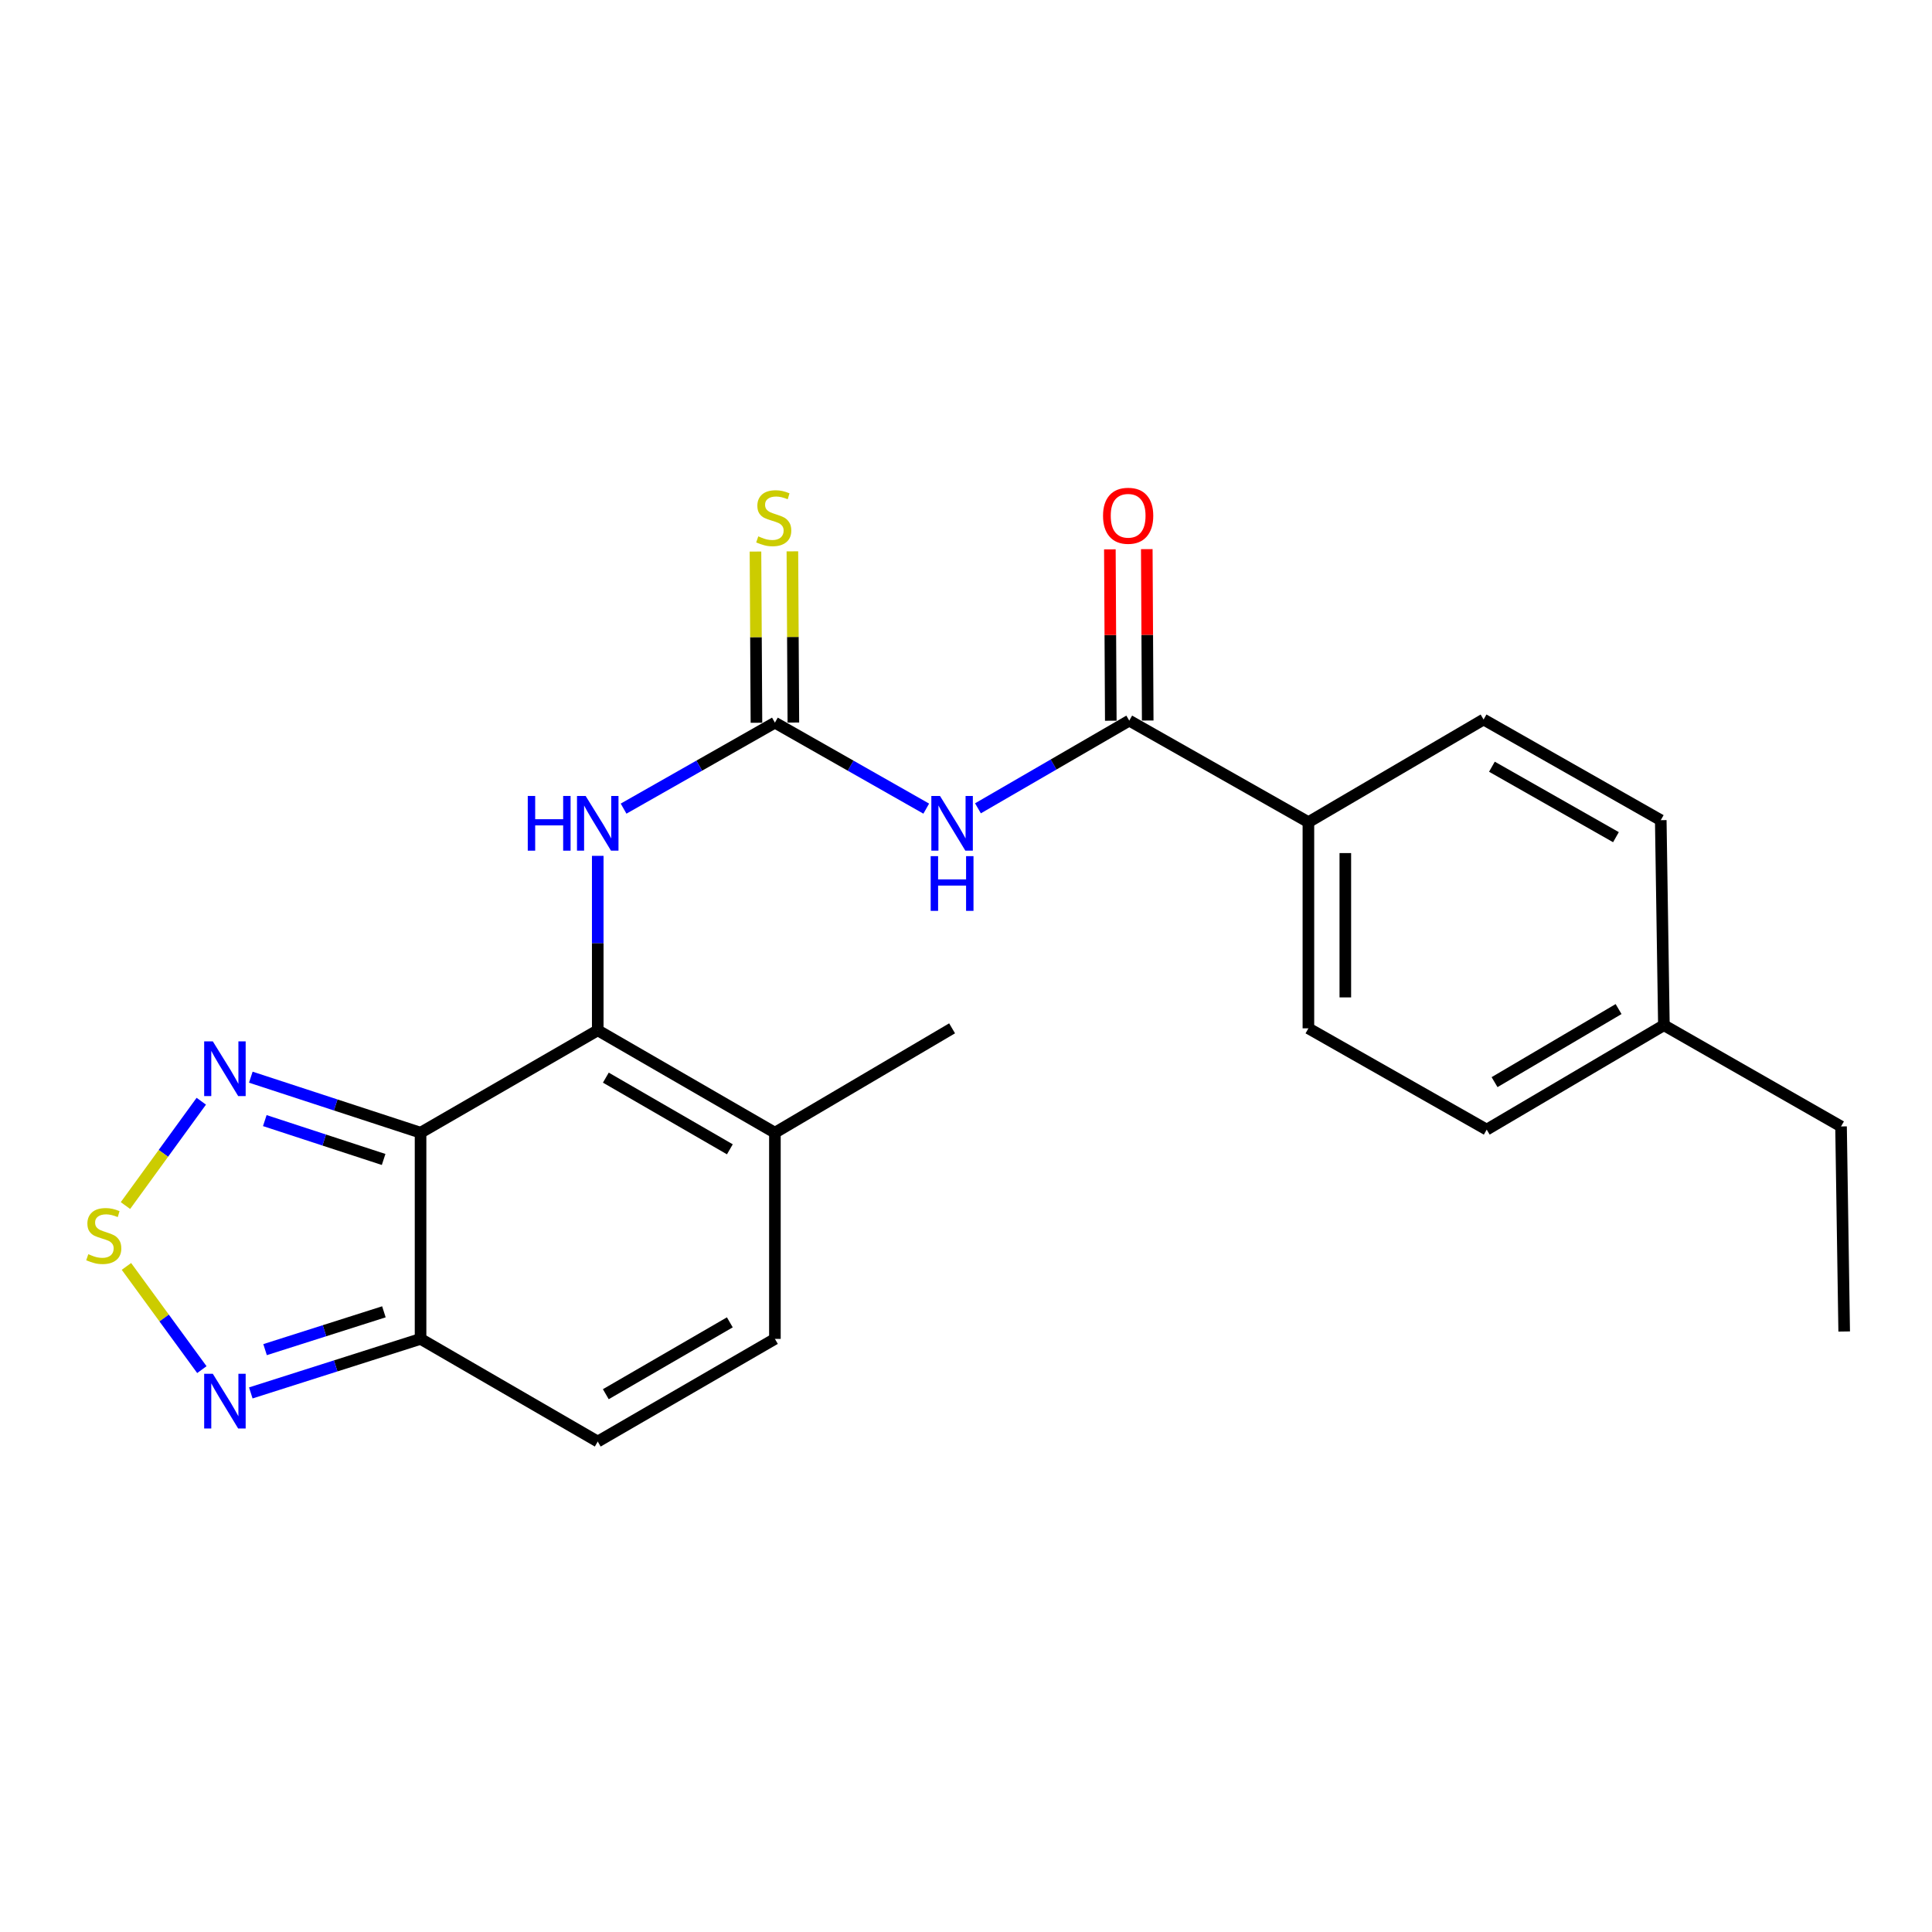 <?xml version='1.0' encoding='iso-8859-1'?>
<svg version='1.1' baseProfile='full'
              xmlns='http://www.w3.org/2000/svg'
                      xmlns:rdkit='http://www.rdkit.org/xml'
                      xmlns:xlink='http://www.w3.org/1999/xlink'
                  xml:space='preserve'
width='1000px' height='1000px' viewBox='0 0 1000 1000'>
<!-- END OF HEADER -->
<rect style='opacity:1.0;fill:#FFFFFF;stroke:none' width='1000' height='1000' x='0' y='0'> </rect>
<path class='bond-0' d='M 217.68,586.286 L 309.39,533.292' style='fill:none;fill-rule:evenodd;stroke:#000000;stroke-width:6px;stroke-linecap:butt;stroke-linejoin:miter;stroke-opacity:1' />
<path class='bond-3' d='M 217.68,586.286 L 217.68,693.007' style='fill:none;fill-rule:evenodd;stroke:#000000;stroke-width:6px;stroke-linecap:butt;stroke-linejoin:miter;stroke-opacity:1' />
<path class='bond-4' d='M 217.68,586.286 L 173.75,571.918' style='fill:none;fill-rule:evenodd;stroke:#000000;stroke-width:6px;stroke-linecap:butt;stroke-linejoin:miter;stroke-opacity:1' />
<path class='bond-4' d='M 173.75,571.918 L 129.82,557.549' style='fill:none;fill-rule:evenodd;stroke:#0000FF;stroke-width:6px;stroke-linecap:butt;stroke-linejoin:miter;stroke-opacity:1' />
<path class='bond-4' d='M 198.561,600.138 L 167.81,590.079' style='fill:none;fill-rule:evenodd;stroke:#000000;stroke-width:6px;stroke-linecap:butt;stroke-linejoin:miter;stroke-opacity:1' />
<path class='bond-4' d='M 167.81,590.079 L 137.058,580.021' style='fill:none;fill-rule:evenodd;stroke:#0000FF;stroke-width:6px;stroke-linecap:butt;stroke-linejoin:miter;stroke-opacity:1' />
<path class='bond-8' d='M 309.39,533.292 L 309.39,488.139' style='fill:none;fill-rule:evenodd;stroke:#000000;stroke-width:6px;stroke-linecap:butt;stroke-linejoin:miter;stroke-opacity:1' />
<path class='bond-8' d='M 309.39,488.139 L 309.39,442.985' style='fill:none;fill-rule:evenodd;stroke:#0000FF;stroke-width:6px;stroke-linecap:butt;stroke-linejoin:miter;stroke-opacity:1' />
<path class='bond-9' d='M 309.39,533.292 L 401.09,586.286' style='fill:none;fill-rule:evenodd;stroke:#000000;stroke-width:6px;stroke-linecap:butt;stroke-linejoin:miter;stroke-opacity:1' />
<path class='bond-9' d='M 313.584,557.786 L 377.774,594.882' style='fill:none;fill-rule:evenodd;stroke:#000000;stroke-width:6px;stroke-linecap:butt;stroke-linejoin:miter;stroke-opacity:1' />
<path class='bond-1' d='M 479.423,418.547 L 440.256,396.296' style='fill:none;fill-rule:evenodd;stroke:#0000FF;stroke-width:6px;stroke-linecap:butt;stroke-linejoin:miter;stroke-opacity:1' />
<path class='bond-1' d='M 440.256,396.296 L 401.09,374.044' style='fill:none;fill-rule:evenodd;stroke:#000000;stroke-width:6px;stroke-linecap:butt;stroke-linejoin:miter;stroke-opacity:1' />
<path class='bond-6' d='M 506.19,418.385 L 545.344,395.689' style='fill:none;fill-rule:evenodd;stroke:#0000FF;stroke-width:6px;stroke-linecap:butt;stroke-linejoin:miter;stroke-opacity:1' />
<path class='bond-6' d='M 545.344,395.689 L 584.499,372.993' style='fill:none;fill-rule:evenodd;stroke:#000000;stroke-width:6px;stroke-linecap:butt;stroke-linejoin:miter;stroke-opacity:1' />
<path class='bond-2' d='M 401.09,374.044 L 361.928,396.295' style='fill:none;fill-rule:evenodd;stroke:#000000;stroke-width:6px;stroke-linecap:butt;stroke-linejoin:miter;stroke-opacity:1' />
<path class='bond-2' d='M 361.928,396.295 L 322.767,418.546' style='fill:none;fill-rule:evenodd;stroke:#0000FF;stroke-width:6px;stroke-linecap:butt;stroke-linejoin:miter;stroke-opacity:1' />
<path class='bond-12' d='M 410.644,373.99 L 410.391,329.683' style='fill:none;fill-rule:evenodd;stroke:#000000;stroke-width:6px;stroke-linecap:butt;stroke-linejoin:miter;stroke-opacity:1' />
<path class='bond-12' d='M 410.391,329.683 L 410.139,285.376' style='fill:none;fill-rule:evenodd;stroke:#CCCC00;stroke-width:6px;stroke-linecap:butt;stroke-linejoin:miter;stroke-opacity:1' />
<path class='bond-12' d='M 391.536,374.099 L 391.283,329.792' style='fill:none;fill-rule:evenodd;stroke:#000000;stroke-width:6px;stroke-linecap:butt;stroke-linejoin:miter;stroke-opacity:1' />
<path class='bond-12' d='M 391.283,329.792 L 391.031,285.485' style='fill:none;fill-rule:evenodd;stroke:#CCCC00;stroke-width:6px;stroke-linecap:butt;stroke-linejoin:miter;stroke-opacity:1' />
<path class='bond-7' d='M 217.68,693.007 L 173.747,706.99' style='fill:none;fill-rule:evenodd;stroke:#000000;stroke-width:6px;stroke-linecap:butt;stroke-linejoin:miter;stroke-opacity:1' />
<path class='bond-7' d='M 173.747,706.99 L 129.813,720.973' style='fill:none;fill-rule:evenodd;stroke:#0000FF;stroke-width:6px;stroke-linecap:butt;stroke-linejoin:miter;stroke-opacity:1' />
<path class='bond-7' d='M 198.705,678.994 L 167.951,688.782' style='fill:none;fill-rule:evenodd;stroke:#000000;stroke-width:6px;stroke-linecap:butt;stroke-linejoin:miter;stroke-opacity:1' />
<path class='bond-7' d='M 167.951,688.782 L 137.198,698.57' style='fill:none;fill-rule:evenodd;stroke:#0000FF;stroke-width:6px;stroke-linecap:butt;stroke-linejoin:miter;stroke-opacity:1' />
<path class='bond-10' d='M 217.68,693.007 L 309.39,746.139' style='fill:none;fill-rule:evenodd;stroke:#000000;stroke-width:6px;stroke-linecap:butt;stroke-linejoin:miter;stroke-opacity:1' />
<path class='bond-5' d='M 104.186,569.991 L 84.56,596.993' style='fill:none;fill-rule:evenodd;stroke:#0000FF;stroke-width:6px;stroke-linecap:butt;stroke-linejoin:miter;stroke-opacity:1' />
<path class='bond-5' d='M 84.56,596.993 L 64.935,623.994' style='fill:none;fill-rule:evenodd;stroke:#CCCC00;stroke-width:6px;stroke-linecap:butt;stroke-linejoin:miter;stroke-opacity:1' />
<path class='bond-23' d='M 65.445,655.498 L 84.967,682.208' style='fill:none;fill-rule:evenodd;stroke:#CCCC00;stroke-width:6px;stroke-linecap:butt;stroke-linejoin:miter;stroke-opacity:1' />
<path class='bond-23' d='M 84.967,682.208 L 104.488,708.917' style='fill:none;fill-rule:evenodd;stroke:#0000FF;stroke-width:6px;stroke-linecap:butt;stroke-linejoin:miter;stroke-opacity:1' />
<path class='bond-13' d='M 584.499,372.993 L 677.228,425.542' style='fill:none;fill-rule:evenodd;stroke:#000000;stroke-width:6px;stroke-linecap:butt;stroke-linejoin:miter;stroke-opacity:1' />
<path class='bond-14' d='M 594.053,372.942 L 593.814,328.59' style='fill:none;fill-rule:evenodd;stroke:#000000;stroke-width:6px;stroke-linecap:butt;stroke-linejoin:miter;stroke-opacity:1' />
<path class='bond-14' d='M 593.814,328.59 L 593.574,284.239' style='fill:none;fill-rule:evenodd;stroke:#FF0000;stroke-width:6px;stroke-linecap:butt;stroke-linejoin:miter;stroke-opacity:1' />
<path class='bond-14' d='M 574.945,373.045 L 574.706,328.694' style='fill:none;fill-rule:evenodd;stroke:#000000;stroke-width:6px;stroke-linecap:butt;stroke-linejoin:miter;stroke-opacity:1' />
<path class='bond-14' d='M 574.706,328.694 L 574.466,284.342' style='fill:none;fill-rule:evenodd;stroke:#FF0000;stroke-width:6px;stroke-linecap:butt;stroke-linejoin:miter;stroke-opacity:1' />
<path class='bond-20' d='M 401.09,586.286 L 492.8,532.263' style='fill:none;fill-rule:evenodd;stroke:#000000;stroke-width:6px;stroke-linecap:butt;stroke-linejoin:miter;stroke-opacity:1' />
<path class='bond-24' d='M 401.09,586.286 L 401.09,693.007' style='fill:none;fill-rule:evenodd;stroke:#000000;stroke-width:6px;stroke-linecap:butt;stroke-linejoin:miter;stroke-opacity:1' />
<path class='bond-11' d='M 309.39,746.139 L 401.09,693.007' style='fill:none;fill-rule:evenodd;stroke:#000000;stroke-width:6px;stroke-linecap:butt;stroke-linejoin:miter;stroke-opacity:1' />
<path class='bond-11' d='M 313.565,721.636 L 377.755,684.443' style='fill:none;fill-rule:evenodd;stroke:#000000;stroke-width:6px;stroke-linecap:butt;stroke-linejoin:miter;stroke-opacity:1' />
<path class='bond-15' d='M 677.228,425.542 L 677.228,532.263' style='fill:none;fill-rule:evenodd;stroke:#000000;stroke-width:6px;stroke-linecap:butt;stroke-linejoin:miter;stroke-opacity:1' />
<path class='bond-15' d='M 696.337,441.55 L 696.337,516.254' style='fill:none;fill-rule:evenodd;stroke:#000000;stroke-width:6px;stroke-linecap:butt;stroke-linejoin:miter;stroke-opacity:1' />
<path class='bond-16' d='M 677.228,425.542 L 767.898,372.42' style='fill:none;fill-rule:evenodd;stroke:#000000;stroke-width:6px;stroke-linecap:butt;stroke-linejoin:miter;stroke-opacity:1' />
<path class='bond-18' d='M 677.228,532.263 L 769.522,584.683' style='fill:none;fill-rule:evenodd;stroke:#000000;stroke-width:6px;stroke-linecap:butt;stroke-linejoin:miter;stroke-opacity:1' />
<path class='bond-17' d='M 767.898,372.42 L 859.608,424.523' style='fill:none;fill-rule:evenodd;stroke:#000000;stroke-width:6px;stroke-linecap:butt;stroke-linejoin:miter;stroke-opacity:1' />
<path class='bond-17' d='M 772.216,396.85 L 836.413,433.322' style='fill:none;fill-rule:evenodd;stroke:#000000;stroke-width:6px;stroke-linecap:butt;stroke-linejoin:miter;stroke-opacity:1' />
<path class='bond-19' d='M 859.608,424.523 L 861.232,530.649' style='fill:none;fill-rule:evenodd;stroke:#000000;stroke-width:6px;stroke-linecap:butt;stroke-linejoin:miter;stroke-opacity:1' />
<path class='bond-25' d='M 769.522,584.683 L 861.232,530.649' style='fill:none;fill-rule:evenodd;stroke:#000000;stroke-width:6px;stroke-linecap:butt;stroke-linejoin:miter;stroke-opacity:1' />
<path class='bond-25' d='M 773.579,560.115 L 837.776,522.291' style='fill:none;fill-rule:evenodd;stroke:#000000;stroke-width:6px;stroke-linecap:butt;stroke-linejoin:miter;stroke-opacity:1' />
<path class='bond-21' d='M 861.232,530.649 L 952.921,583.049' style='fill:none;fill-rule:evenodd;stroke:#000000;stroke-width:6px;stroke-linecap:butt;stroke-linejoin:miter;stroke-opacity:1' />
<path class='bond-22' d='M 952.921,583.049 L 954.545,689.186' style='fill:none;fill-rule:evenodd;stroke:#000000;stroke-width:6px;stroke-linecap:butt;stroke-linejoin:miter;stroke-opacity:1' />
<path  class='atom-2' d='M 486.54 411.987
L 495.82 426.987
Q 496.74 428.467, 498.22 431.147
Q 499.7 433.827, 499.78 433.987
L 499.78 411.987
L 503.54 411.987
L 503.54 440.307
L 499.66 440.307
L 489.7 423.907
Q 488.54 421.987, 487.3 419.787
Q 486.1 417.587, 485.74 416.907
L 485.74 440.307
L 482.06 440.307
L 482.06 411.987
L 486.54 411.987
' fill='#0000FF'/>
<path  class='atom-2' d='M 481.72 443.139
L 485.56 443.139
L 485.56 455.179
L 500.04 455.179
L 500.04 443.139
L 503.88 443.139
L 503.88 471.459
L 500.04 471.459
L 500.04 458.379
L 485.56 458.379
L 485.56 471.459
L 481.72 471.459
L 481.72 443.139
' fill='#0000FF'/>
<path  class='atom-5' d='M 110.156 539.005
L 119.436 554.005
Q 120.356 555.485, 121.836 558.165
Q 123.316 560.845, 123.396 561.005
L 123.396 539.005
L 127.156 539.005
L 127.156 567.325
L 123.276 567.325
L 113.316 550.925
Q 112.156 549.005, 110.916 546.805
Q 109.716 544.605, 109.356 543.925
L 109.356 567.325
L 105.676 567.325
L 105.676 539.005
L 110.156 539.005
' fill='#0000FF'/>
<path  class='atom-6' d='M 45.708 649.16
Q 46.028 649.28, 47.348 649.84
Q 48.668 650.4, 50.108 650.76
Q 51.588 651.08, 53.028 651.08
Q 55.708 651.08, 57.268 649.8
Q 58.828 648.48, 58.828 646.2
Q 58.828 644.64, 58.028 643.68
Q 57.268 642.72, 56.068 642.2
Q 54.868 641.68, 52.868 641.08
Q 50.348 640.32, 48.828 639.6
Q 47.348 638.88, 46.268 637.36
Q 45.228 635.84, 45.228 633.28
Q 45.228 629.72, 47.628 627.52
Q 50.068 625.32, 54.868 625.32
Q 58.148 625.32, 61.868 626.88
L 60.948 629.96
Q 57.548 628.56, 54.988 628.56
Q 52.228 628.56, 50.708 629.72
Q 49.188 630.84, 49.228 632.8
Q 49.228 634.32, 49.988 635.24
Q 50.788 636.16, 51.908 636.68
Q 53.068 637.2, 54.988 637.8
Q 57.548 638.6, 59.068 639.4
Q 60.588 640.2, 61.668 641.84
Q 62.788 643.44, 62.788 646.2
Q 62.788 650.12, 60.148 652.24
Q 57.548 654.32, 53.188 654.32
Q 50.668 654.32, 48.748 653.76
Q 46.868 653.24, 44.628 652.32
L 45.708 649.16
' fill='#CCCC00'/>
<path  class='atom-8' d='M 110.156 711.077
L 119.436 726.077
Q 120.356 727.557, 121.836 730.237
Q 123.316 732.917, 123.396 733.077
L 123.396 711.077
L 127.156 711.077
L 127.156 739.397
L 123.276 739.397
L 113.316 722.997
Q 112.156 721.077, 110.916 718.877
Q 109.716 716.677, 109.356 715.997
L 109.356 739.397
L 105.676 739.397
L 105.676 711.077
L 110.156 711.077
' fill='#0000FF'/>
<path  class='atom-9' d='M 273.17 411.987
L 277.01 411.987
L 277.01 424.027
L 291.49 424.027
L 291.49 411.987
L 295.33 411.987
L 295.33 440.307
L 291.49 440.307
L 291.49 427.227
L 277.01 427.227
L 277.01 440.307
L 273.17 440.307
L 273.17 411.987
' fill='#0000FF'/>
<path  class='atom-9' d='M 303.13 411.987
L 312.41 426.987
Q 313.33 428.467, 314.81 431.147
Q 316.29 433.827, 316.37 433.987
L 316.37 411.987
L 320.13 411.987
L 320.13 440.307
L 316.25 440.307
L 306.29 423.907
Q 305.13 421.987, 303.89 419.787
Q 302.69 417.587, 302.33 416.907
L 302.33 440.307
L 298.65 440.307
L 298.65 411.987
L 303.13 411.987
' fill='#0000FF'/>
<path  class='atom-13' d='M 392.485 277.617
Q 392.805 277.737, 394.125 278.297
Q 395.445 278.857, 396.885 279.217
Q 398.365 279.537, 399.805 279.537
Q 402.485 279.537, 404.045 278.257
Q 405.605 276.937, 405.605 274.657
Q 405.605 273.097, 404.805 272.137
Q 404.045 271.177, 402.845 270.657
Q 401.645 270.137, 399.645 269.537
Q 397.125 268.777, 395.605 268.057
Q 394.125 267.337, 393.045 265.817
Q 392.005 264.297, 392.005 261.737
Q 392.005 258.177, 394.405 255.977
Q 396.845 253.777, 401.645 253.777
Q 404.925 253.777, 408.645 255.337
L 407.725 258.417
Q 404.325 257.017, 401.765 257.017
Q 399.005 257.017, 397.485 258.177
Q 395.965 259.297, 396.005 261.257
Q 396.005 262.777, 396.765 263.697
Q 397.565 264.617, 398.685 265.137
Q 399.845 265.657, 401.765 266.257
Q 404.325 267.057, 405.845 267.857
Q 407.365 268.657, 408.445 270.297
Q 409.565 271.897, 409.565 274.657
Q 409.565 278.577, 406.925 280.697
Q 404.325 282.777, 399.965 282.777
Q 397.445 282.777, 395.525 282.217
Q 393.645 281.697, 391.405 280.777
L 392.485 277.617
' fill='#CCCC00'/>
<path  class='atom-15' d='M 570.926 266.958
Q 570.926 260.158, 574.286 256.358
Q 577.646 252.558, 583.926 252.558
Q 590.206 252.558, 593.566 256.358
Q 596.926 260.158, 596.926 266.958
Q 596.926 273.838, 593.526 277.758
Q 590.126 281.638, 583.926 281.638
Q 577.686 281.638, 574.286 277.758
Q 570.926 273.878, 570.926 266.958
M 583.926 278.438
Q 588.246 278.438, 590.566 275.558
Q 592.926 272.638, 592.926 266.958
Q 592.926 261.398, 590.566 258.598
Q 588.246 255.758, 583.926 255.758
Q 579.606 255.758, 577.246 258.558
Q 574.926 261.358, 574.926 266.958
Q 574.926 272.678, 577.246 275.558
Q 579.606 278.438, 583.926 278.438
' fill='#FF0000'/>
</svg>
